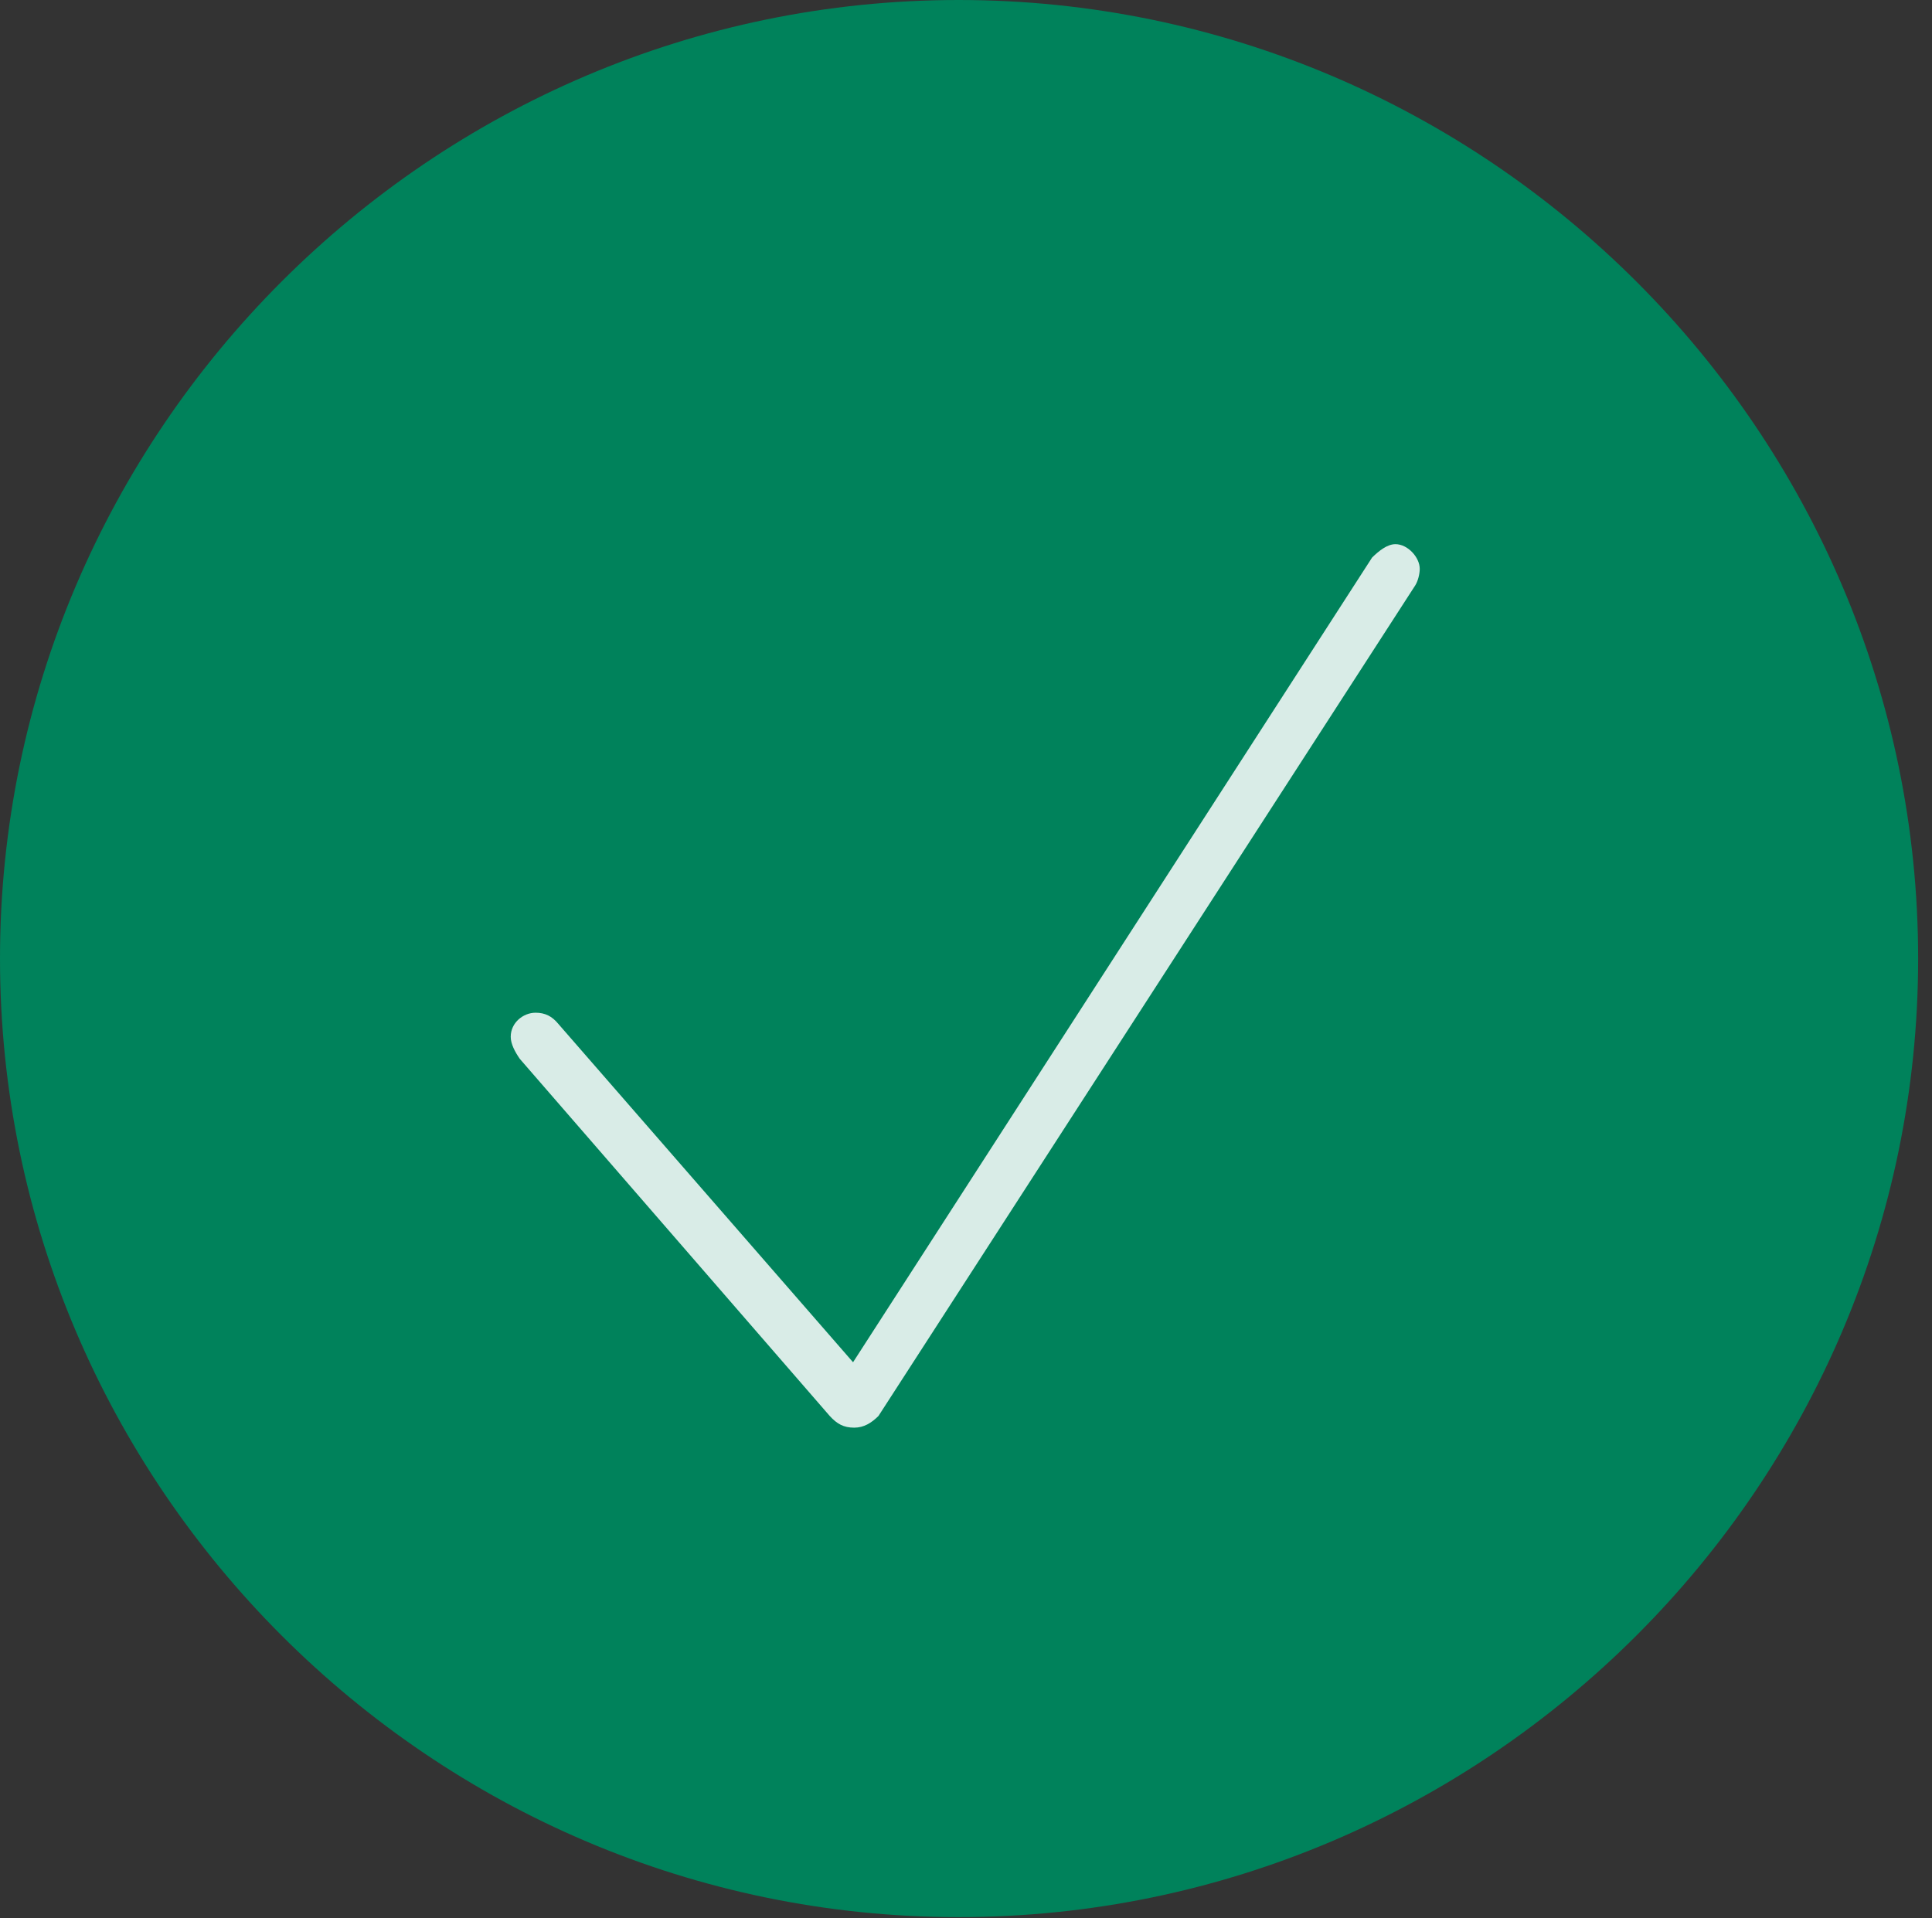 <?xml version="1.0" encoding="UTF-8"?>
<!--Generator: Apple Native CoreSVG 232.5-->
<!DOCTYPE svg
PUBLIC "-//W3C//DTD SVG 1.1//EN"
       "http://www.w3.org/Graphics/SVG/1.1/DTD/svg11.dtd">
<svg version="1.1" xmlns="http://www.w3.org/2000/svg" xmlns:xlink="http://www.w3.org/1999/xlink" width="47.672" height="47.332">
 <rect width="100%" height="100%" fill="#333333" stroke="none"/>
 <g>
  <rect height="47.332" opacity="0" width="47.672" x="0" y="0"/>
  <path d="M23.654 47.307C36.686 47.307 47.33 36.662 47.33 23.654C47.33 10.644 36.685 0 23.652 0C10.644 0 0 10.644 0 23.654C0 36.662 10.645 47.307 23.654 47.307Z" fill="#00825b"/>
  <path d="M21.078 35.229C20.816 35.229 20.654 35.137 20.474 34.941L12.825 26.127C12.708 25.957 12.602 25.76 12.602 25.584C12.602 25.235 12.911 24.99 13.215 24.99C13.447 24.99 13.62 25.074 13.777 25.266L21.049 33.615L33.857 13.757C34.026 13.592 34.23 13.428 34.433 13.428C34.735 13.428 35.032 13.752 35.032 14.037C35.032 14.165 34.987 14.341 34.921 14.445L21.676 34.941C21.504 35.111 21.318 35.229 21.078 35.229Z" fill="#ffffff" fill-opacity="0.85"/>
 </g>
</svg>
